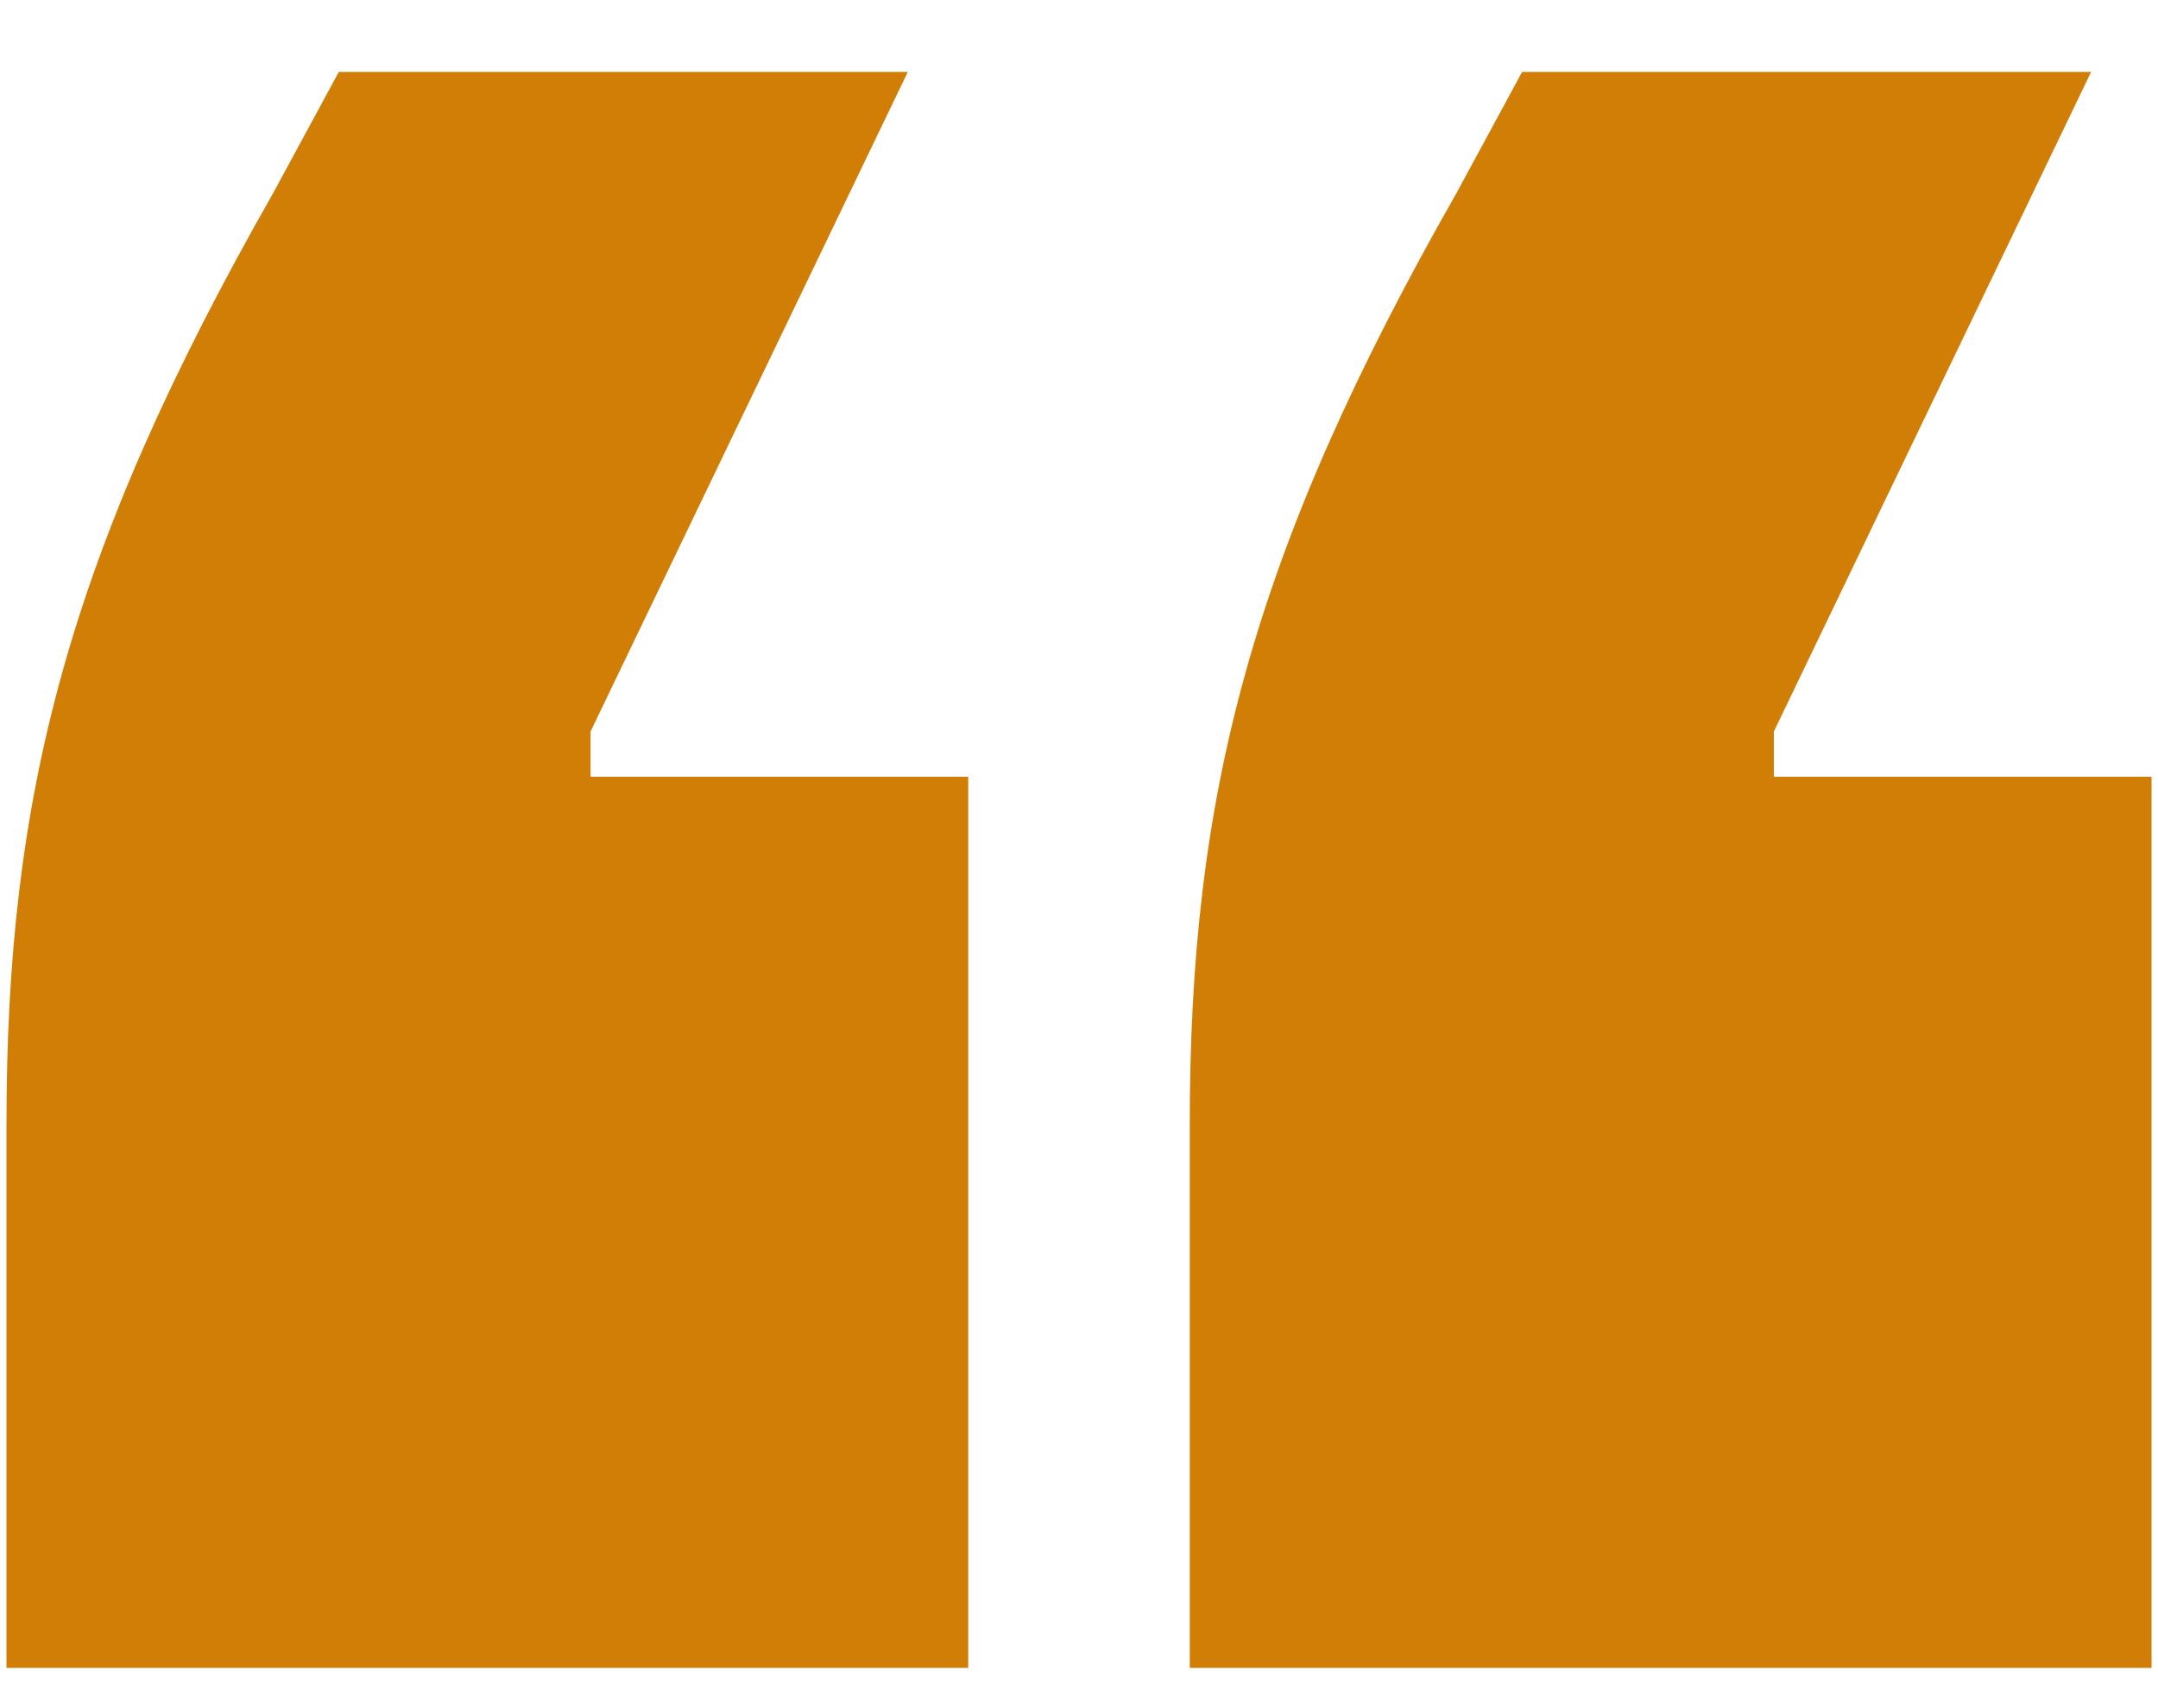 <?xml version="1.0" encoding="UTF-8"?>
<svg width="24px" height="19px" viewBox="0 0 24 19" version="1.1" xmlns="http://www.w3.org/2000/svg" xmlns:xlink="http://www.w3.org/1999/xlink">
    <title>“</title>
    <g id="Art-5+6+7+8-+-HUB" stroke="none" stroke-width="1" fill="none" fill-rule="evenodd">
        <g id="DP-world_Humanitarian-Logistic_1440px" transform="translate(-828, -4212)" fill="#D07E05" fill-rule="nonzero">
            <g id="“" transform="translate(828.072, 4212.8)">
                <path d="M2.968,1.344 C0.672,5.376 0,8.064 0,11.704 L0,17.752 L10.696,17.752 L10.696,7.84 L6.496,7.84 L6.496,7.336 L10.024,9.09494702e-13 L3.696,9.09494702e-13 L2.968,1.344 Z M16.128,1.344 C13.832,5.376 13.16,8.064 13.16,11.704 L13.16,17.752 L23.856,17.752 L23.856,7.84 L19.656,7.84 L19.656,7.336 L23.184,9.09494702e-13 L16.856,9.09494702e-13 L16.128,1.344 Z" id="Shape"></path>
            </g>
        </g>
    </g>
</svg>